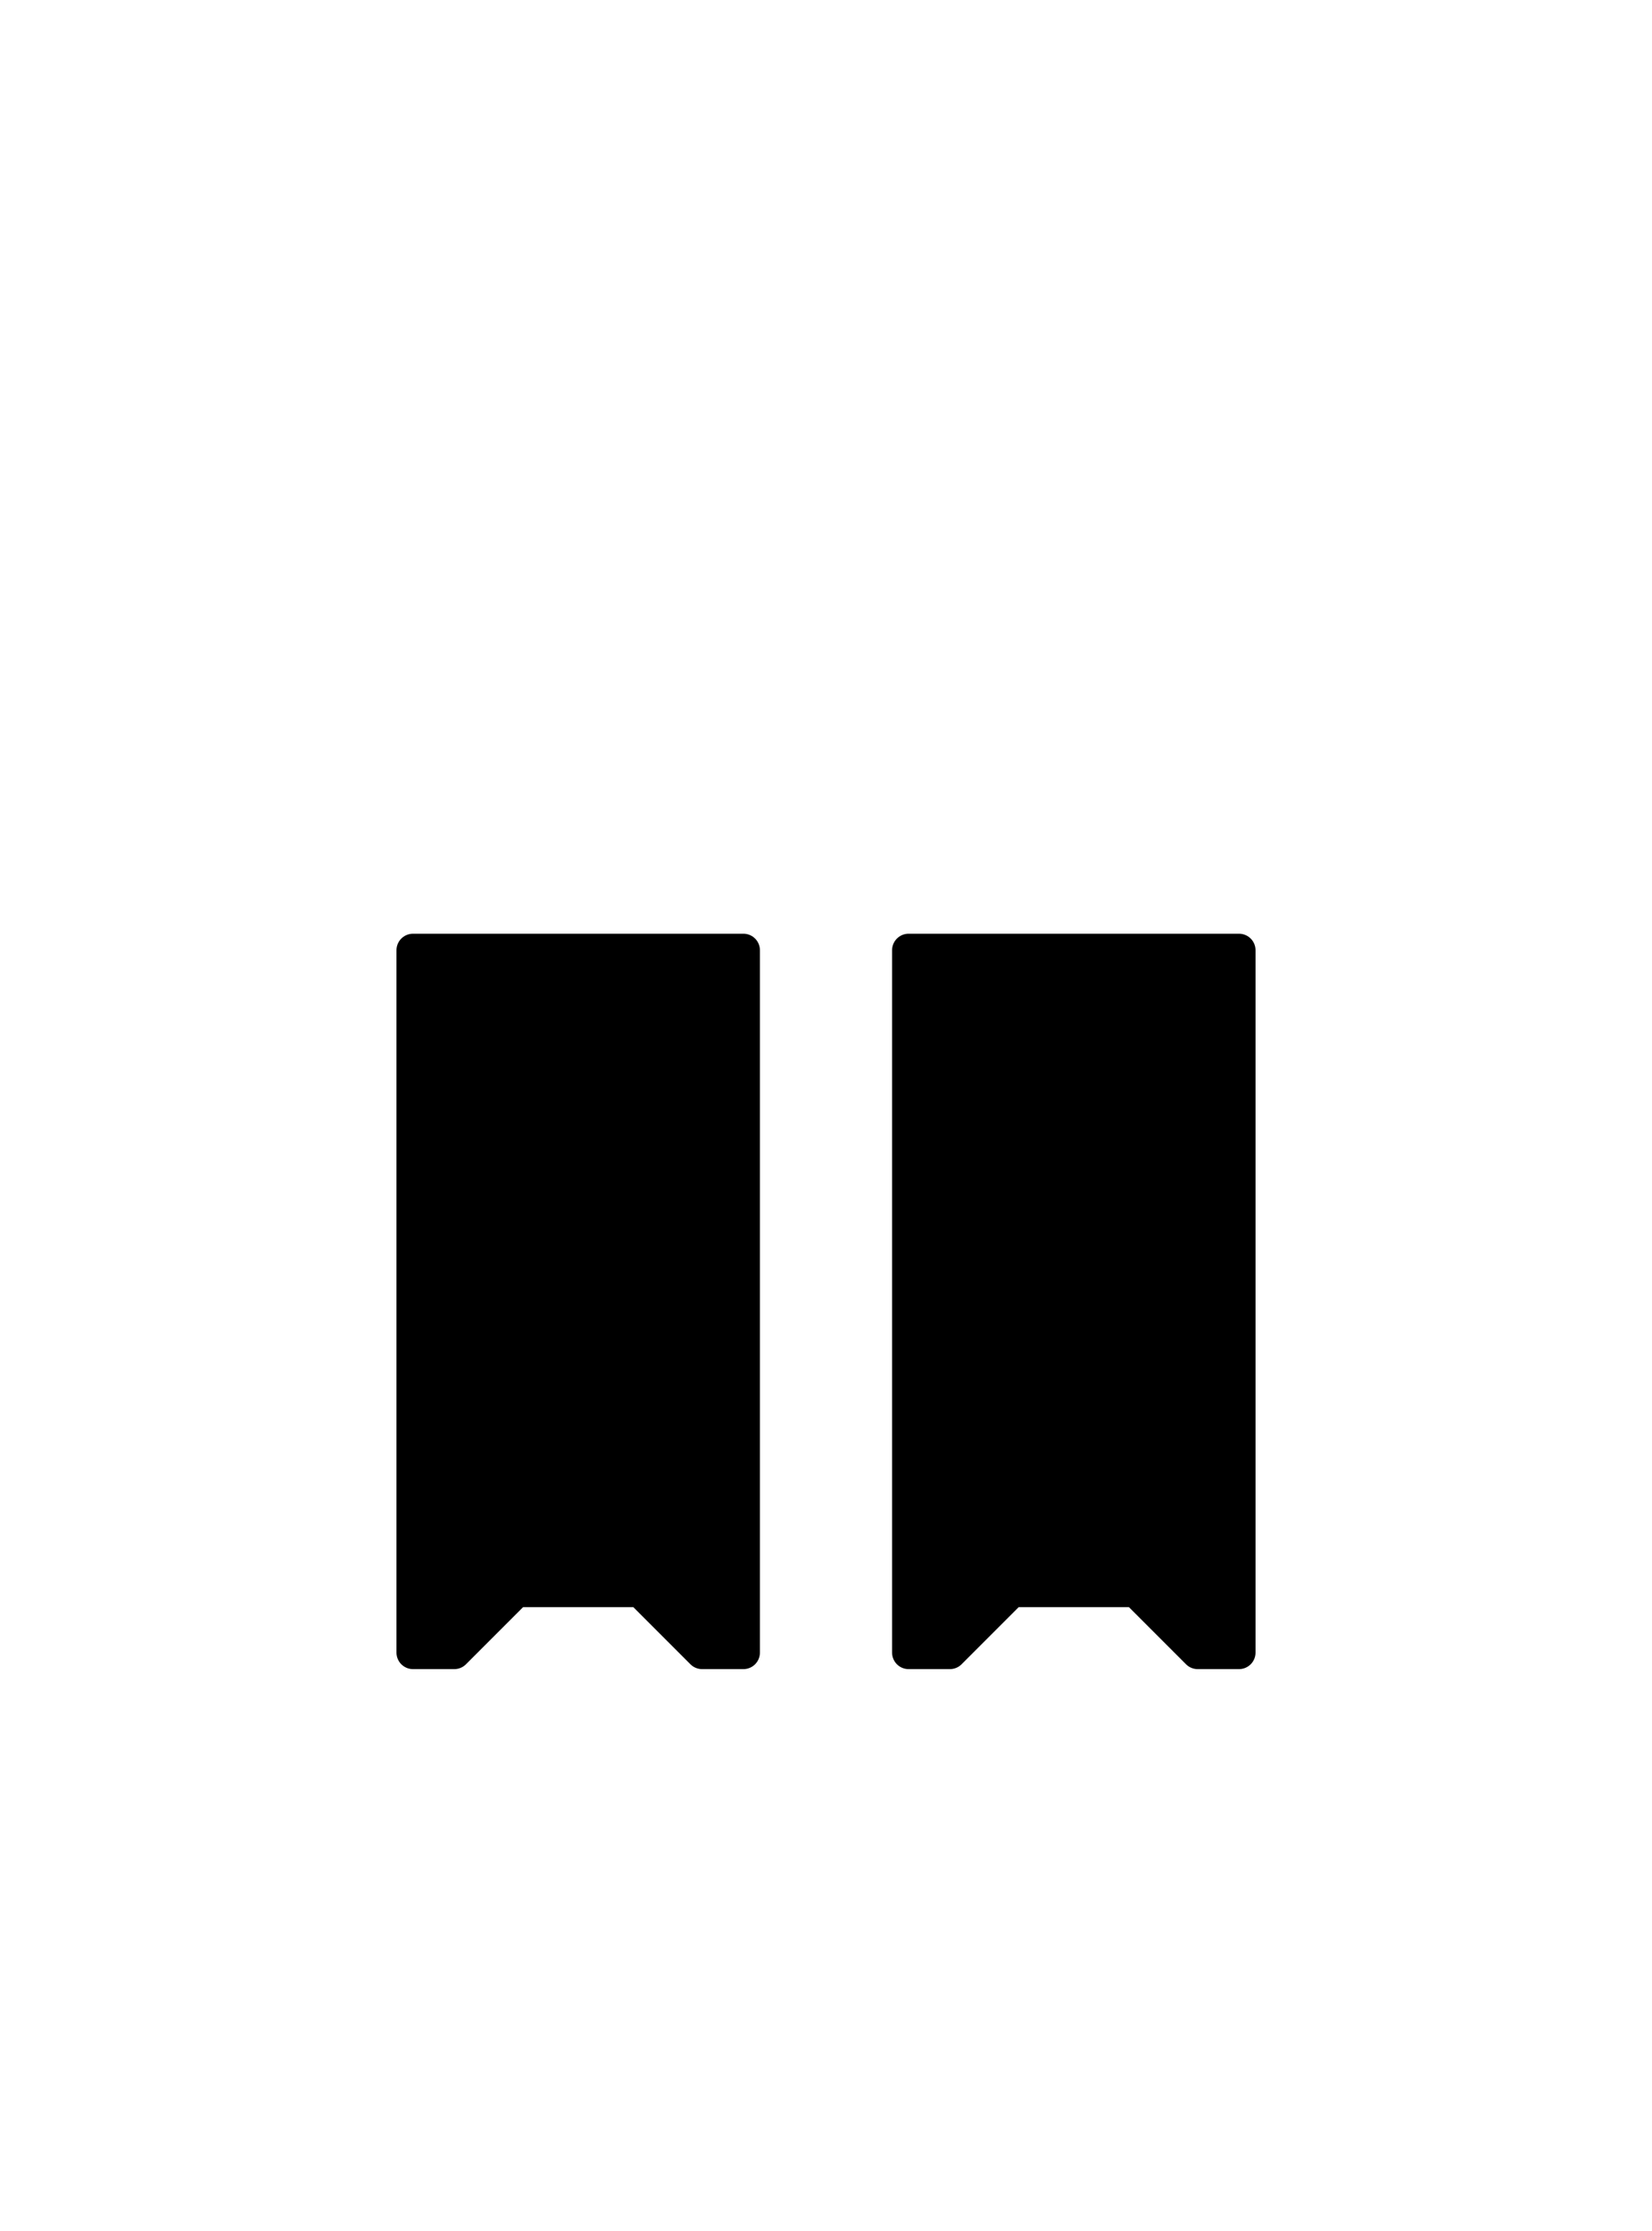 <svg width="40" height="54" viewBox="0 0 40 54" fill="none" xmlns="http://www.w3.org/2000/svg">
<mask id="mask0" style="mask-type:alpha" maskUnits="userSpaceOnUse" x="0" y="0" width="40" height="54">
<rect width="40" height="54" fill="#F5F5F5"/>
</mask>
<g mask="url(#mask0)">
<path d="M22 23H30V40H29L27.5 38.5H24.5L23 40H22V23Z" fill="black" stroke="black" stroke-width="0.8" stroke-linejoin="round"/>
<path d="M10 23H18V40H17L15.5 38.5H12.5L11 40H10V23Z" fill="black" stroke="black" stroke-width="0.8" stroke-linejoin="round"/>
</g>
</svg>
